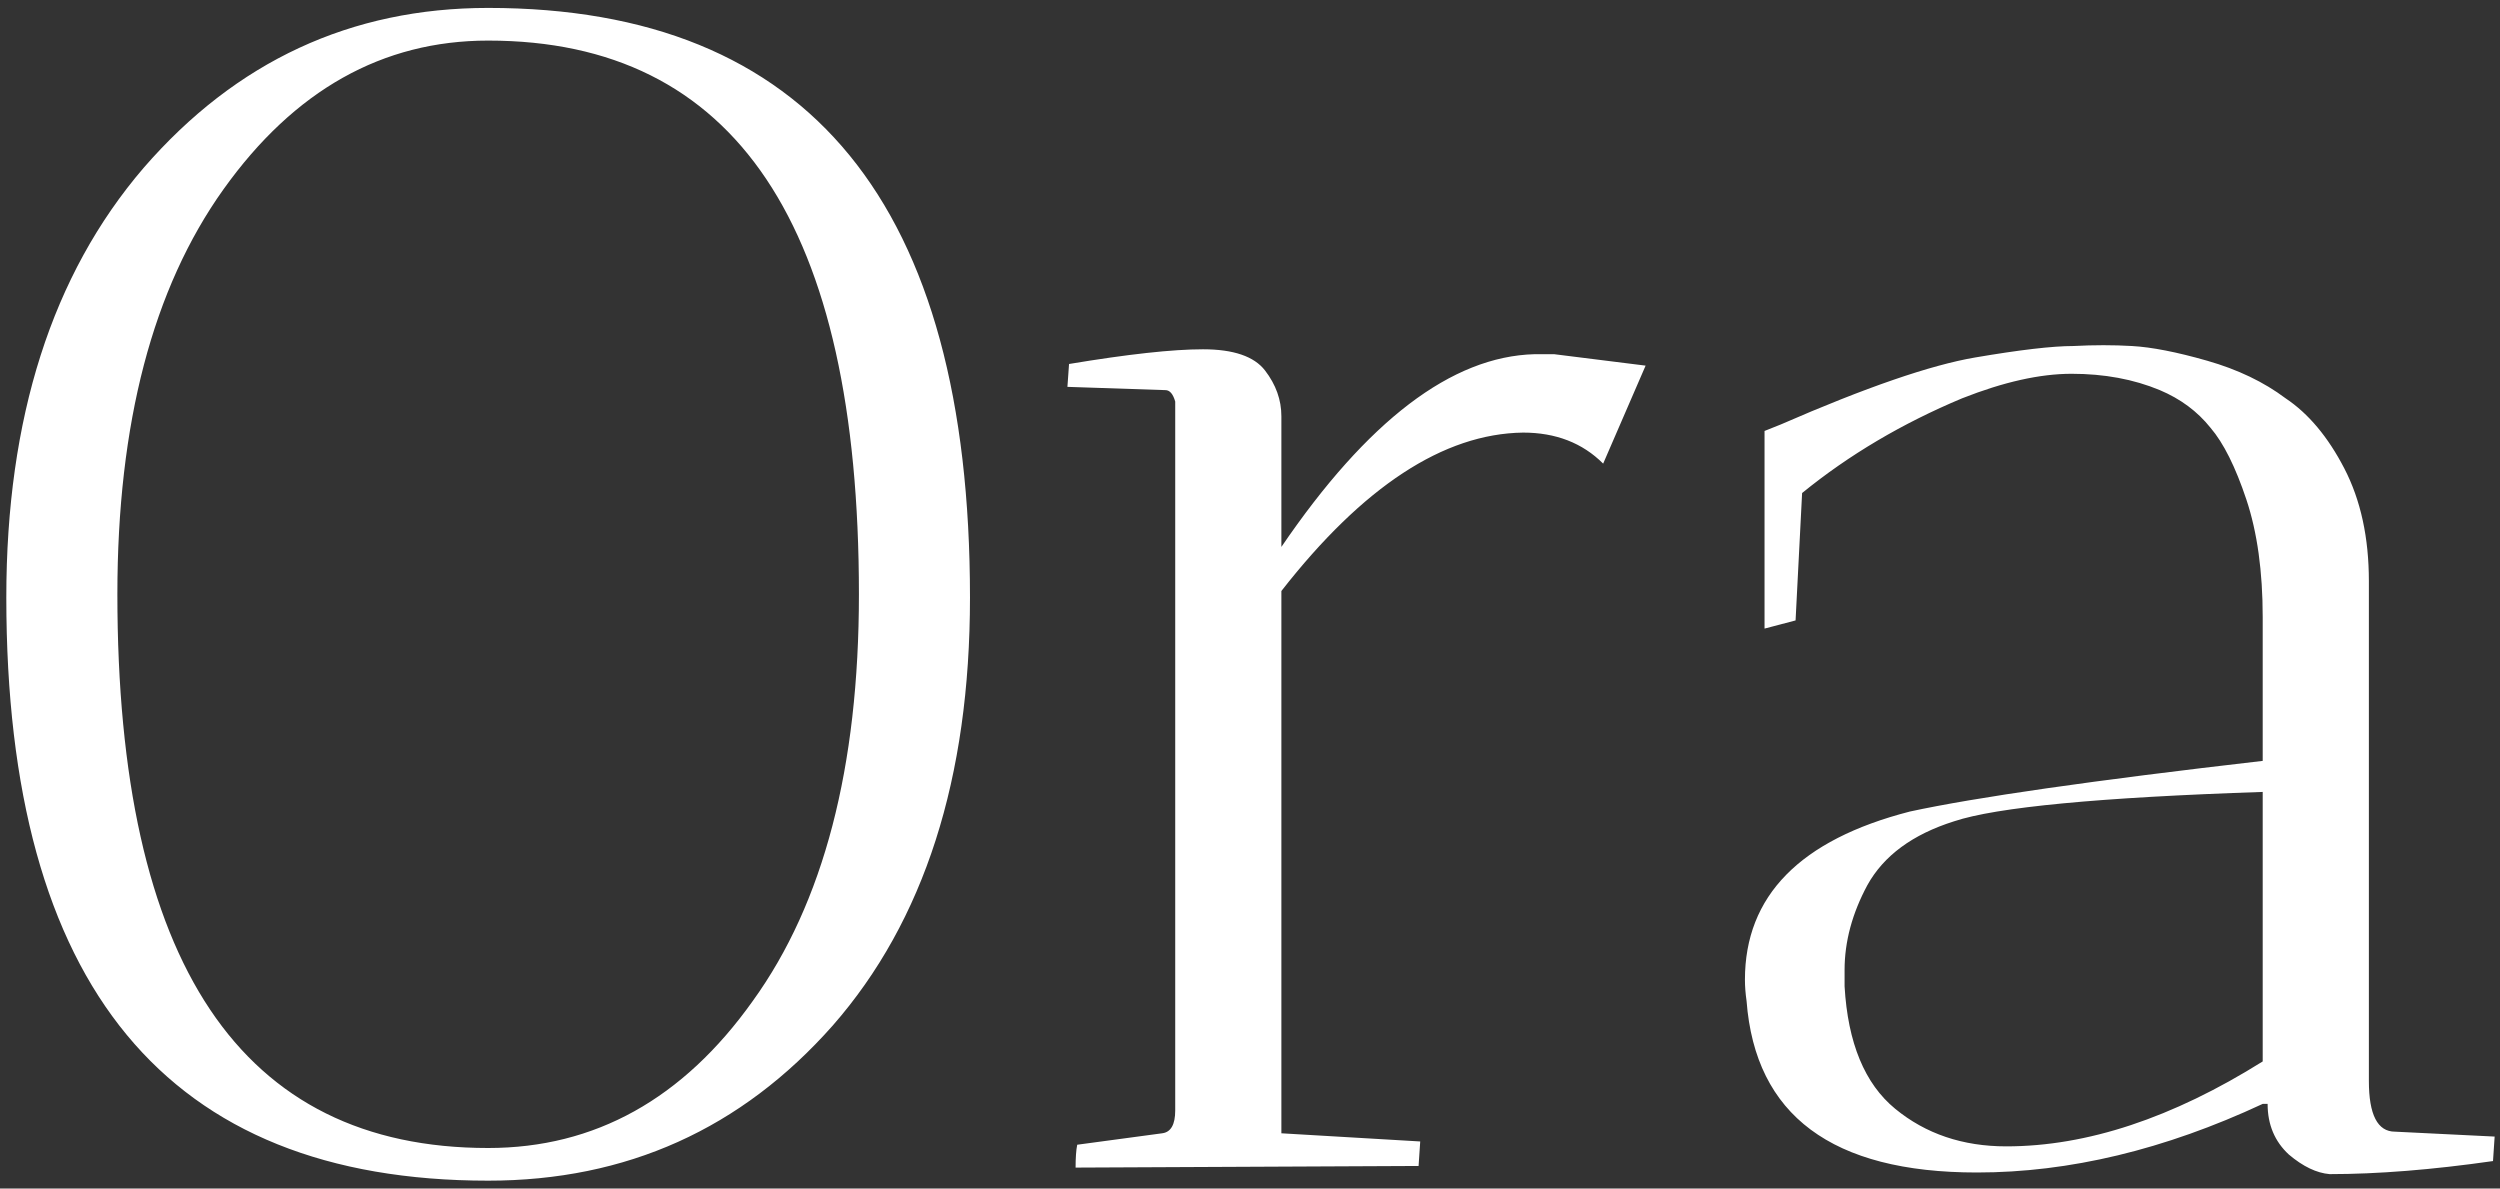 <?xml version="1.0" encoding="UTF-8"?> <svg xmlns="http://www.w3.org/2000/svg" width="183" height="87" viewBox="0 0 183 87" fill="none"><rect x="0" y="0" width="183" height="87" fill="#333333" stroke="none"/><path d="M0.462 43.741C0.462 30.59 3.81 20.108 10.505 12.297C17.28 4.485 25.689 0.58 35.733 0.58C59.246 0.58 71.003 14.967 71.003 43.741C71.003 56.973 67.656 67.415 60.96 75.066C54.265 82.639 45.855 86.425 35.733 86.425C12.219 86.425 0.462 72.197 0.462 43.741ZM8.592 43.502C8.592 70.523 17.639 84.034 35.733 84.034C43.544 84.034 50 80.447 55.102 73.273C60.282 66.099 62.873 56.176 62.873 43.502C62.873 16.481 53.826 2.971 35.733 2.971C28.001 2.971 21.545 6.598 16.364 13.851C11.183 21.105 8.592 30.988 8.592 43.502ZM93.797 30.47V40.035C100.094 30.789 106.272 26.086 112.329 25.927C112.808 25.927 113.286 25.927 113.764 25.927L120.459 26.764L117.351 33.937C115.836 32.423 113.884 31.666 111.492 31.666C105.674 31.745 99.775 35.611 93.797 43.263V82.957L103.96 83.555C103.96 83.635 103.92 84.233 103.84 85.349L78.733 85.468C78.733 84.751 78.772 84.193 78.852 83.794L85.069 82.957C85.707 82.878 86.026 82.32 86.026 81.284V29.394C85.866 28.836 85.627 28.557 85.308 28.557L78.135 28.318L78.254 26.644C82.559 25.927 85.827 25.568 88.058 25.568C90.29 25.568 91.805 26.086 92.602 27.122C93.399 28.159 93.797 29.274 93.797 30.47ZM165.989 80.805H165.63C158.456 84.153 151.482 85.827 144.707 85.827C134.106 85.827 128.487 81.642 127.849 73.273C127.769 72.715 127.729 72.197 127.729 71.719C127.729 65.581 131.755 61.476 139.805 59.404C144.587 58.368 153.196 57.132 165.63 55.697V45.176C165.63 41.828 165.232 38.959 164.435 36.568C163.637 34.176 162.761 32.423 161.804 31.307C160.848 30.111 159.612 29.195 158.098 28.557C156.185 27.76 154.033 27.361 151.642 27.361C149.33 27.361 146.66 27.959 143.631 29.155C139.247 30.988 135.341 33.3 131.914 36.09L131.436 45.415L129.164 46.013V31.546L130.36 31.068C136.577 28.358 141.319 26.724 144.587 26.166C147.855 25.608 150.247 25.329 151.761 25.329C153.276 25.249 154.71 25.249 156.065 25.329C157.5 25.409 159.333 25.767 161.565 26.405C163.797 27.043 165.71 27.959 167.304 29.155C168.978 30.271 170.413 31.985 171.608 34.296C172.804 36.608 173.402 39.358 173.402 42.546V79.132C173.402 81.602 174.039 82.838 175.315 82.838L182.608 83.197L182.488 84.99C178.025 85.628 174.039 85.946 170.532 85.946C169.576 85.867 168.579 85.388 167.543 84.512C166.507 83.555 165.989 82.32 165.989 80.805ZM146.859 83.914C152.757 83.914 159.014 81.841 165.63 77.697V57.969C153.674 58.368 146.142 59.085 143.033 60.121C140.004 61.078 137.892 62.632 136.696 64.784C135.58 66.856 135.023 68.929 135.023 71.001C135.023 71.4 135.023 71.798 135.023 72.197C135.262 76.342 136.497 79.331 138.729 81.164C140.961 82.997 143.671 83.914 146.859 83.914Z" fill="white"></path></svg> 